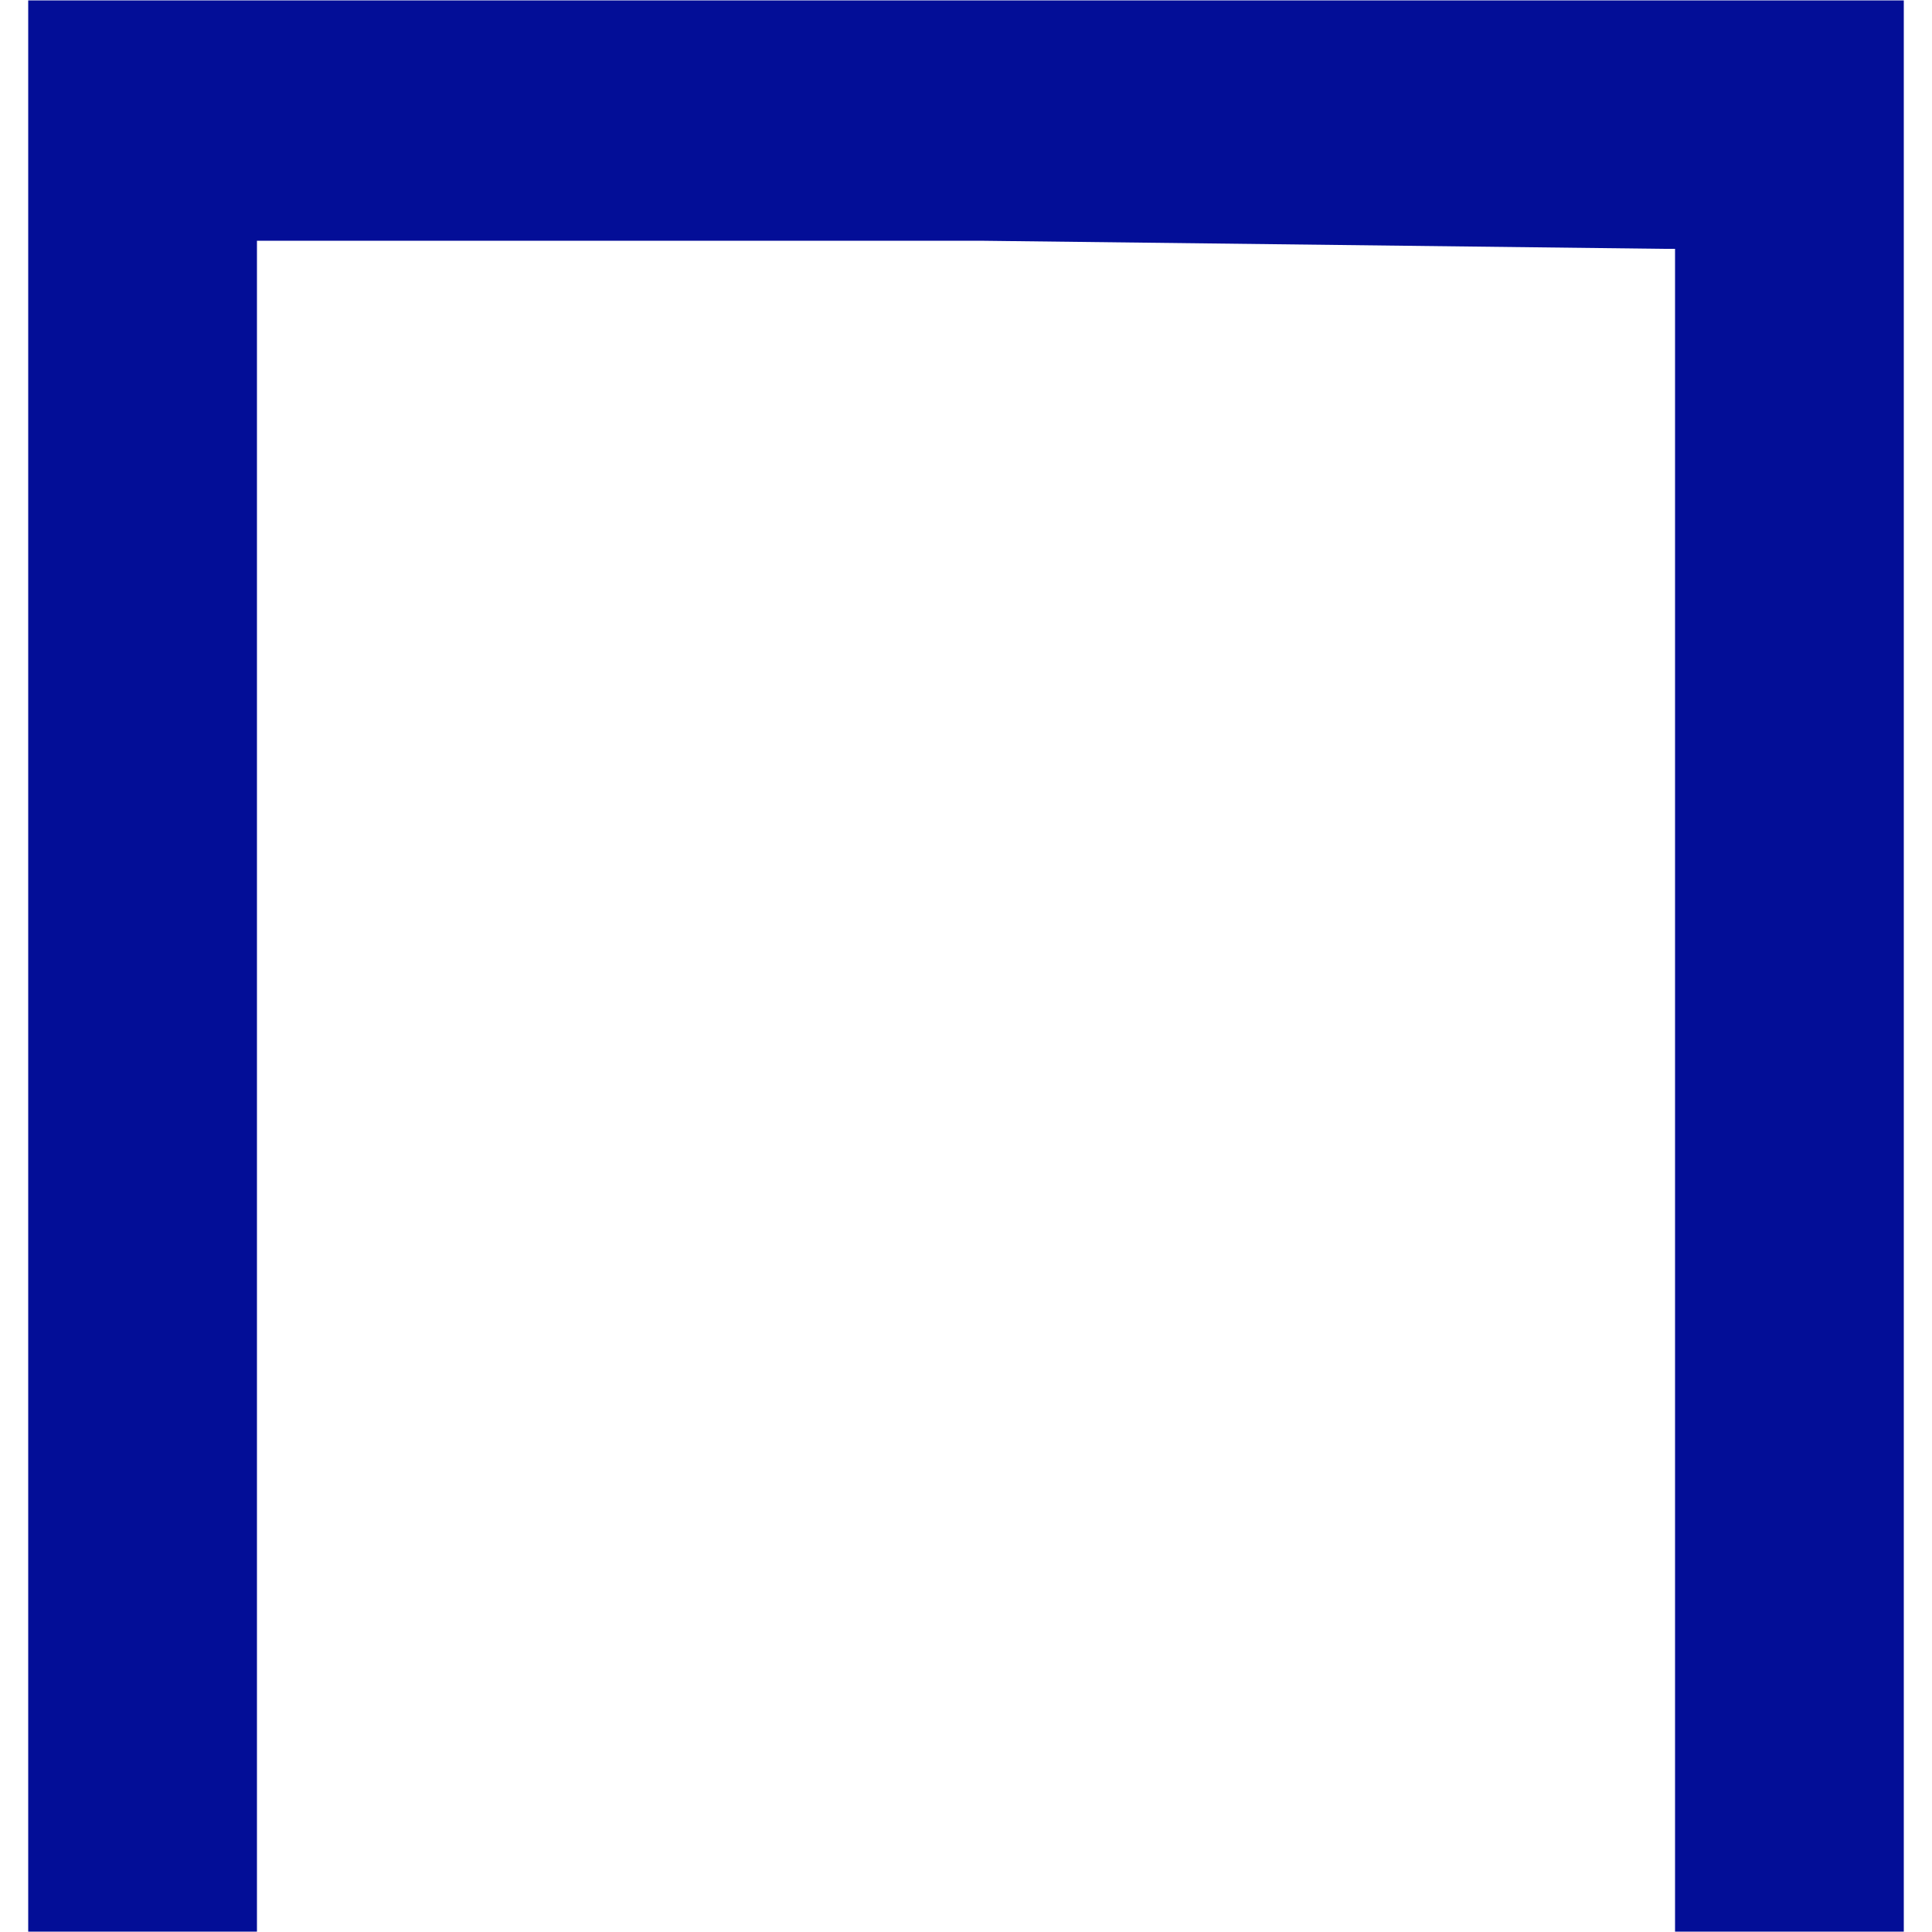 <?xml version="1.0" encoding="utf-8"?>
<!-- Generator: Adobe Illustrator 26.5.0, SVG Export Plug-In . SVG Version: 6.00 Build 0)  -->
<svg version="1.1" id="Laag_1" xmlns="http://www.w3.org/2000/svg" xmlns:xlink="http://www.w3.org/1999/xlink" x="0px" y="0px"
	 viewBox="0 0 500 500" style="enable-background:new 0 0 500 500;" xml:space="preserve">
<style type="text/css">
	.st0{fill:#030E97;}
</style>
<polygon class="st0" points="7.3,0.1 80.8,0.1 249.3,0.1 252.1,0.1 420.7,0.1 492.7,0.1 492.7,499.9 433.5,499.9 433.5,64.4 
	430.6,64.4 253.6,62.3 246.4,62.3 69.4,62.3 66.5,62.3 66.5,499.9 7.3,499.9 "/>
</svg>
